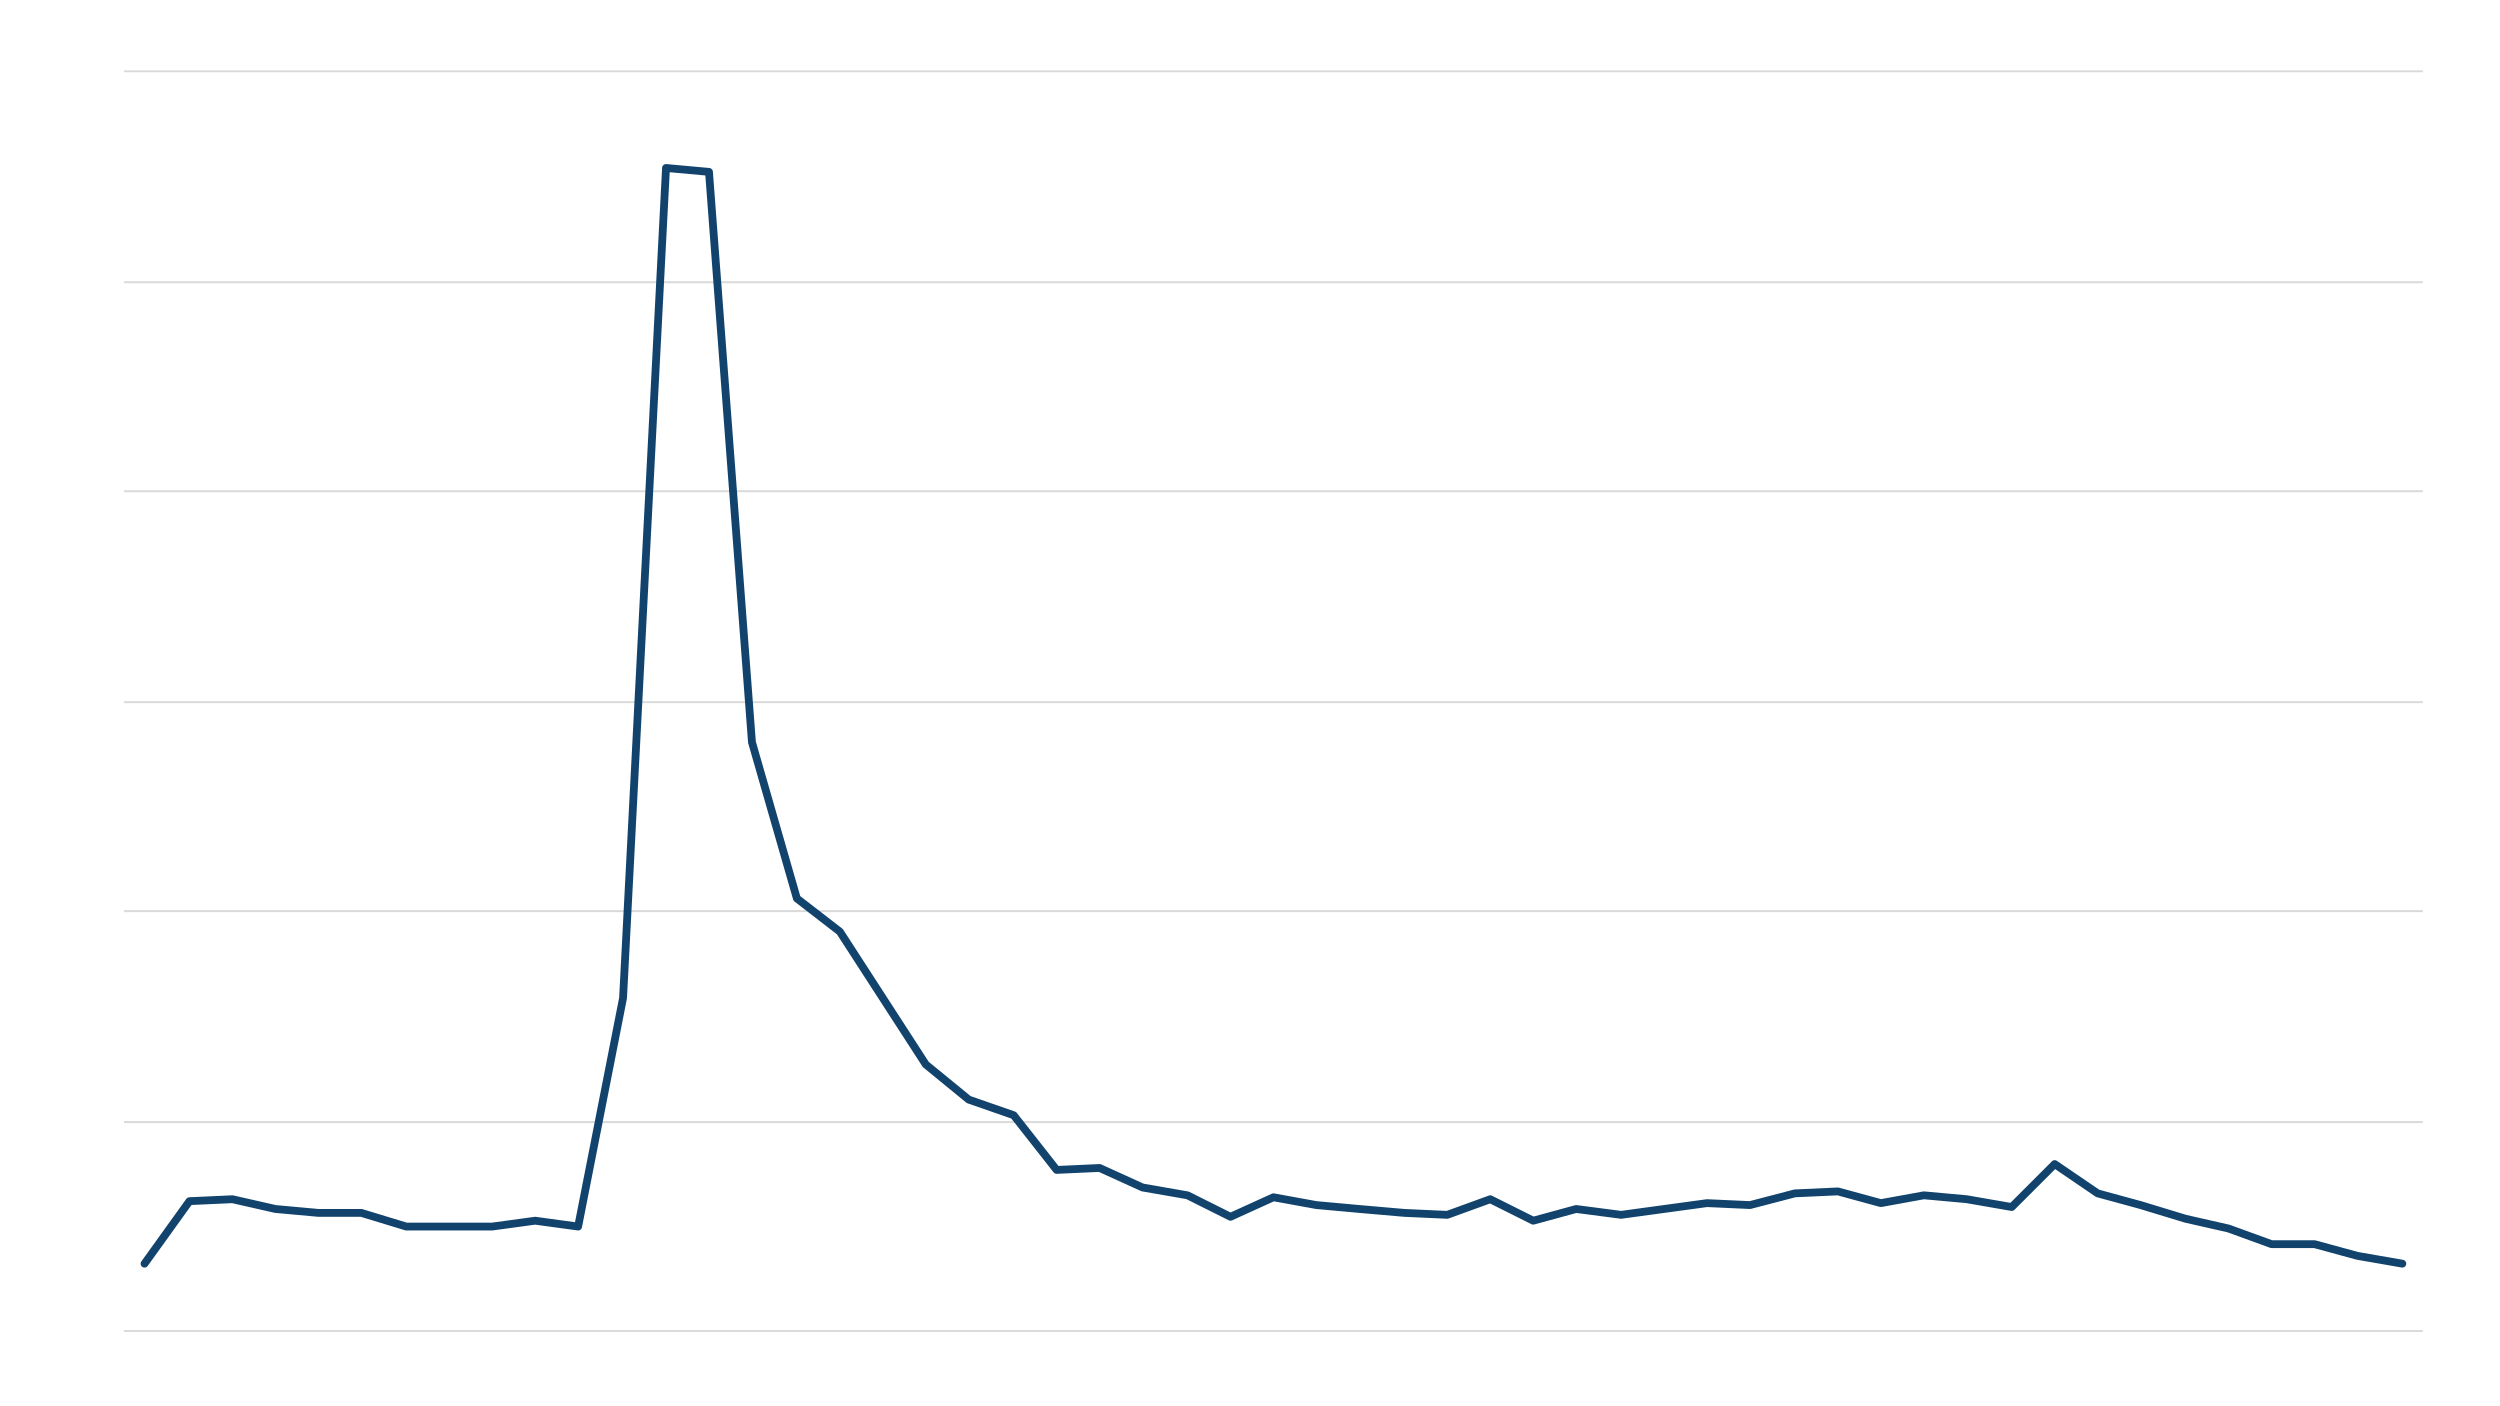 <?xml version="1.0" encoding="UTF-8"?> <svg xmlns="http://www.w3.org/2000/svg" xmlns:xlink="http://www.w3.org/1999/xlink" width="1280" height="720"><rect width="100%" height="100%" fill="#808080" stroke="none"/><defs><clipPath id="clip0"><rect x="0" y="0" width="1280" height="720"></rect></clipPath><clipPath id="clip1"><rect x="48" y="22" width="1207" height="674"></rect></clipPath><clipPath id="clip2"><rect x="63" y="36" width="1178" height="646"></rect></clipPath></defs><g clip-path="url(#clip0)"><rect x="0" y="0" width="1280" height="720" fill="#FFFFFF"></rect><g clip-path="url(#clip1)"><path d="M63.5 681.5 1240.5 681.5M63.5 574.5 1240.5 574.5M63.5 466.5 1240.5 466.5M63.5 359.5 1240.5 359.5M63.5 251.5 1240.5 251.5M63.5 144.5 1240.5 144.5M63.5 36.5 1240.5 36.5" stroke="#D9D9D9" stroke-linejoin="round" stroke-miterlimit="10" fill="none"></path></g><g clip-path="url(#clip2)"><path d="M74 647 97 615 119 614 141 619 163 621 185 621 208 628 230 628 252 628 274 625 296 628 319 511 341 86 363 88 385 380 408 460 430 477 452 511 474 545 496 563 519 571 541 599 563 598 585 608 608 612 630 623 652 613 674 617 696 619 719 621 741 622 763 614 785 625 807 619 830 622 852 619 874 616 896 617 919 611 941 610 963 616 985 612 1007 614 1030 618 1052 596 1074 611 1096 617 1119 624 1141 629 1163 637 1185 637 1207 643 1230 647" stroke="#12436D" stroke-width="4" stroke-linecap="round" stroke-linejoin="round" stroke-miterlimit="10" fill="none"></path></g></g></svg> 